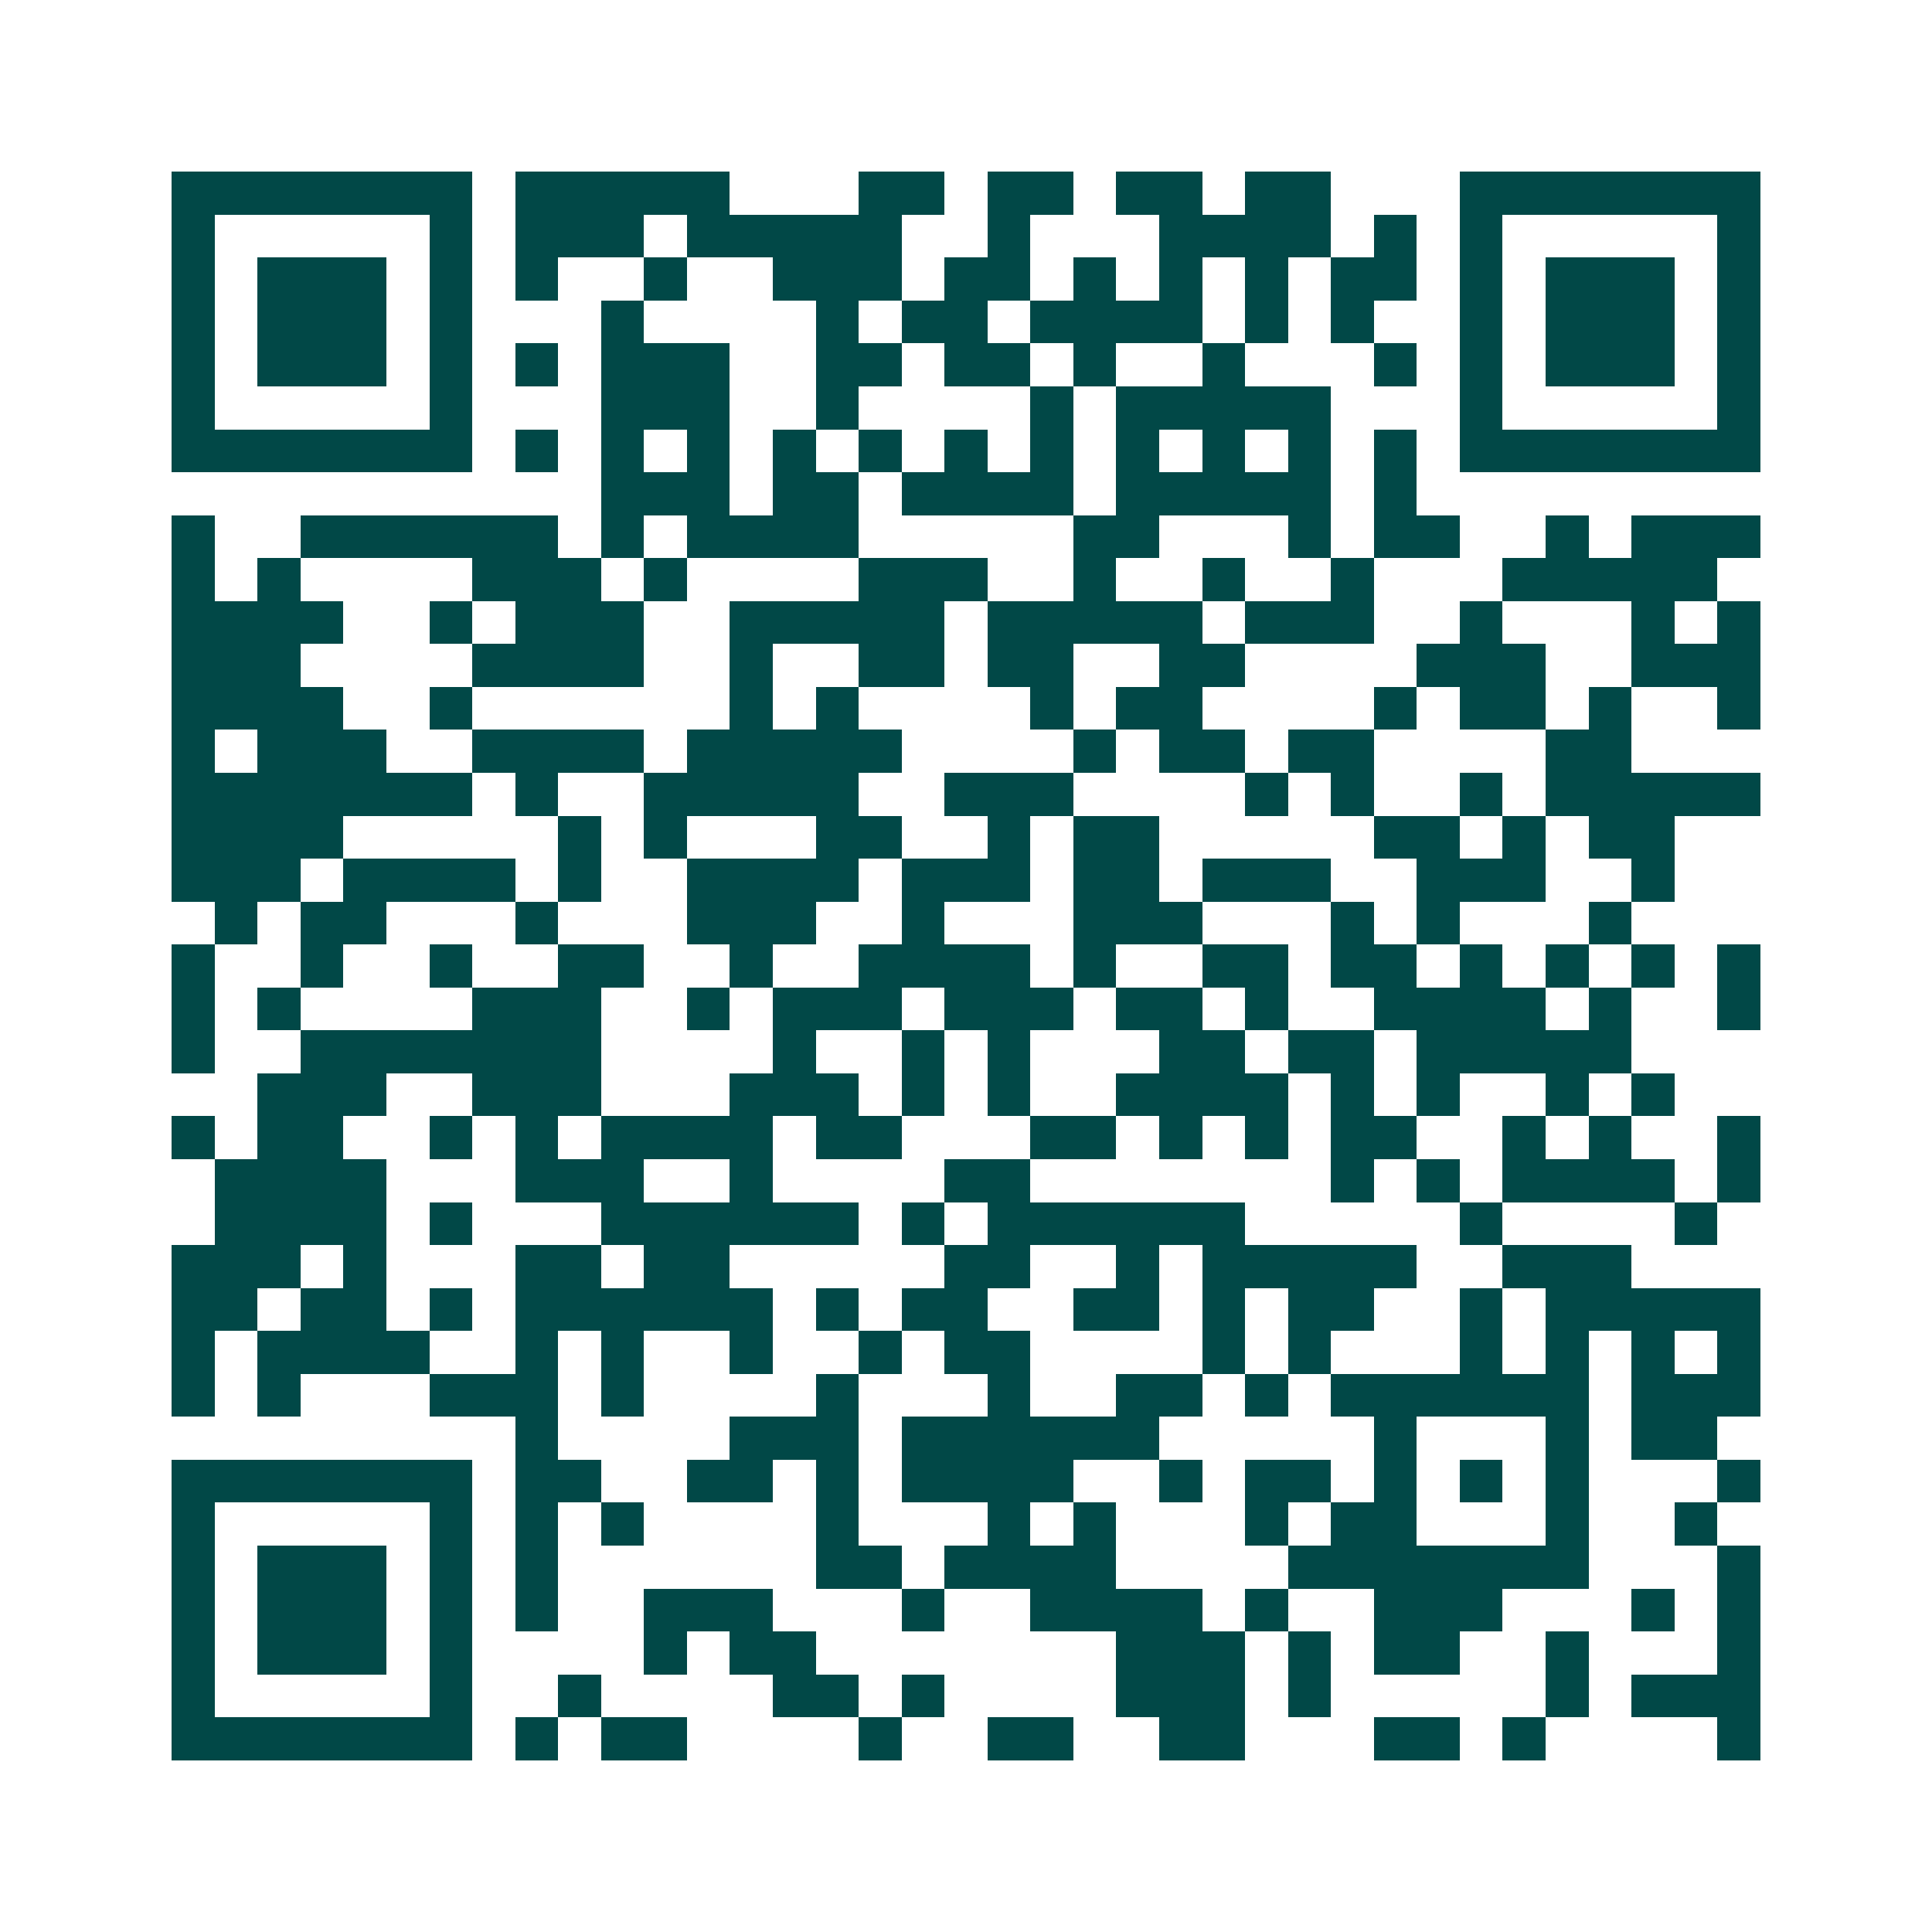 <svg xmlns="http://www.w3.org/2000/svg" width="200" height="200" viewBox="0 0 45 45" shape-rendering="crispEdges"><path fill="#ffffff" d="M0 0h45v45H0z"/><path stroke="#014847" d="M4 4.5h7m1 0h5m3 0h2m1 0h2m1 0h2m1 0h2m3 0h7M4 5.5h1m5 0h1m1 0h3m1 0h5m2 0h1m3 0h4m1 0h1m1 0h1m5 0h1M4 6.5h1m1 0h3m1 0h1m1 0h1m2 0h1m2 0h3m1 0h2m1 0h1m1 0h1m1 0h1m1 0h2m1 0h1m1 0h3m1 0h1M4 7.5h1m1 0h3m1 0h1m3 0h1m4 0h1m1 0h2m1 0h4m1 0h1m1 0h1m2 0h1m1 0h3m1 0h1M4 8.5h1m1 0h3m1 0h1m1 0h1m1 0h3m2 0h2m1 0h2m1 0h1m2 0h1m3 0h1m1 0h1m1 0h3m1 0h1M4 9.5h1m5 0h1m3 0h3m2 0h1m4 0h1m1 0h5m3 0h1m5 0h1M4 10.5h7m1 0h1m1 0h1m1 0h1m1 0h1m1 0h1m1 0h1m1 0h1m1 0h1m1 0h1m1 0h1m1 0h1m1 0h7M14 11.5h3m1 0h2m1 0h4m1 0h5m1 0h1M4 12.5h1m2 0h6m1 0h1m1 0h4m5 0h2m3 0h1m1 0h2m2 0h1m1 0h3M4 13.5h1m1 0h1m4 0h3m1 0h1m4 0h3m2 0h1m2 0h1m2 0h1m3 0h5M4 14.5h4m2 0h1m1 0h3m2 0h5m1 0h5m1 0h3m2 0h1m3 0h1m1 0h1M4 15.5h3m4 0h4m2 0h1m2 0h2m1 0h2m2 0h2m4 0h3m2 0h3M4 16.5h4m2 0h1m6 0h1m1 0h1m4 0h1m1 0h2m4 0h1m1 0h2m1 0h1m2 0h1M4 17.5h1m1 0h3m2 0h4m1 0h5m4 0h1m1 0h2m1 0h2m4 0h2M4 18.5h7m1 0h1m2 0h5m2 0h3m4 0h1m1 0h1m2 0h1m1 0h5M4 19.5h4m5 0h1m1 0h1m3 0h2m2 0h1m1 0h2m5 0h2m1 0h1m1 0h2M4 20.5h3m1 0h4m1 0h1m2 0h4m1 0h3m1 0h2m1 0h3m2 0h3m2 0h1M5 21.5h1m1 0h2m3 0h1m3 0h3m2 0h1m3 0h3m3 0h1m1 0h1m3 0h1M4 22.5h1m2 0h1m2 0h1m2 0h2m2 0h1m2 0h4m1 0h1m2 0h2m1 0h2m1 0h1m1 0h1m1 0h1m1 0h1M4 23.5h1m1 0h1m4 0h3m2 0h1m1 0h3m1 0h3m1 0h2m1 0h1m2 0h4m1 0h1m2 0h1M4 24.5h1m2 0h7m4 0h1m2 0h1m1 0h1m3 0h2m1 0h2m1 0h5M6 25.5h3m2 0h3m3 0h3m1 0h1m1 0h1m2 0h4m1 0h1m1 0h1m2 0h1m1 0h1M4 26.5h1m1 0h2m2 0h1m1 0h1m1 0h4m1 0h2m3 0h2m1 0h1m1 0h1m1 0h2m2 0h1m1 0h1m2 0h1M5 27.5h4m3 0h3m2 0h1m4 0h2m7 0h1m1 0h1m1 0h4m1 0h1M5 28.5h4m1 0h1m3 0h6m1 0h1m1 0h6m5 0h1m4 0h1M4 29.5h3m1 0h1m3 0h2m1 0h2m5 0h2m2 0h1m1 0h5m2 0h3M4 30.5h2m1 0h2m1 0h1m1 0h6m1 0h1m1 0h2m2 0h2m1 0h1m1 0h2m2 0h1m1 0h5M4 31.5h1m1 0h4m2 0h1m1 0h1m2 0h1m2 0h1m1 0h2m4 0h1m1 0h1m3 0h1m1 0h1m1 0h1m1 0h1M4 32.5h1m1 0h1m3 0h3m1 0h1m4 0h1m3 0h1m2 0h2m1 0h1m1 0h6m1 0h3M12 33.5h1m4 0h3m1 0h6m5 0h1m3 0h1m1 0h2M4 34.5h7m1 0h2m2 0h2m1 0h1m1 0h4m2 0h1m1 0h2m1 0h1m1 0h1m1 0h1m3 0h1M4 35.5h1m5 0h1m1 0h1m1 0h1m4 0h1m3 0h1m1 0h1m3 0h1m1 0h2m3 0h1m2 0h1M4 36.5h1m1 0h3m1 0h1m1 0h1m6 0h2m1 0h4m4 0h7m3 0h1M4 37.5h1m1 0h3m1 0h1m1 0h1m2 0h3m3 0h1m2 0h4m1 0h1m2 0h3m3 0h1m1 0h1M4 38.5h1m1 0h3m1 0h1m4 0h1m1 0h2m7 0h3m1 0h1m1 0h2m2 0h1m3 0h1M4 39.5h1m5 0h1m2 0h1m4 0h2m1 0h1m4 0h3m1 0h1m5 0h1m1 0h3M4 40.5h7m1 0h1m1 0h2m4 0h1m2 0h2m2 0h2m3 0h2m1 0h1m4 0h1"/></svg>
